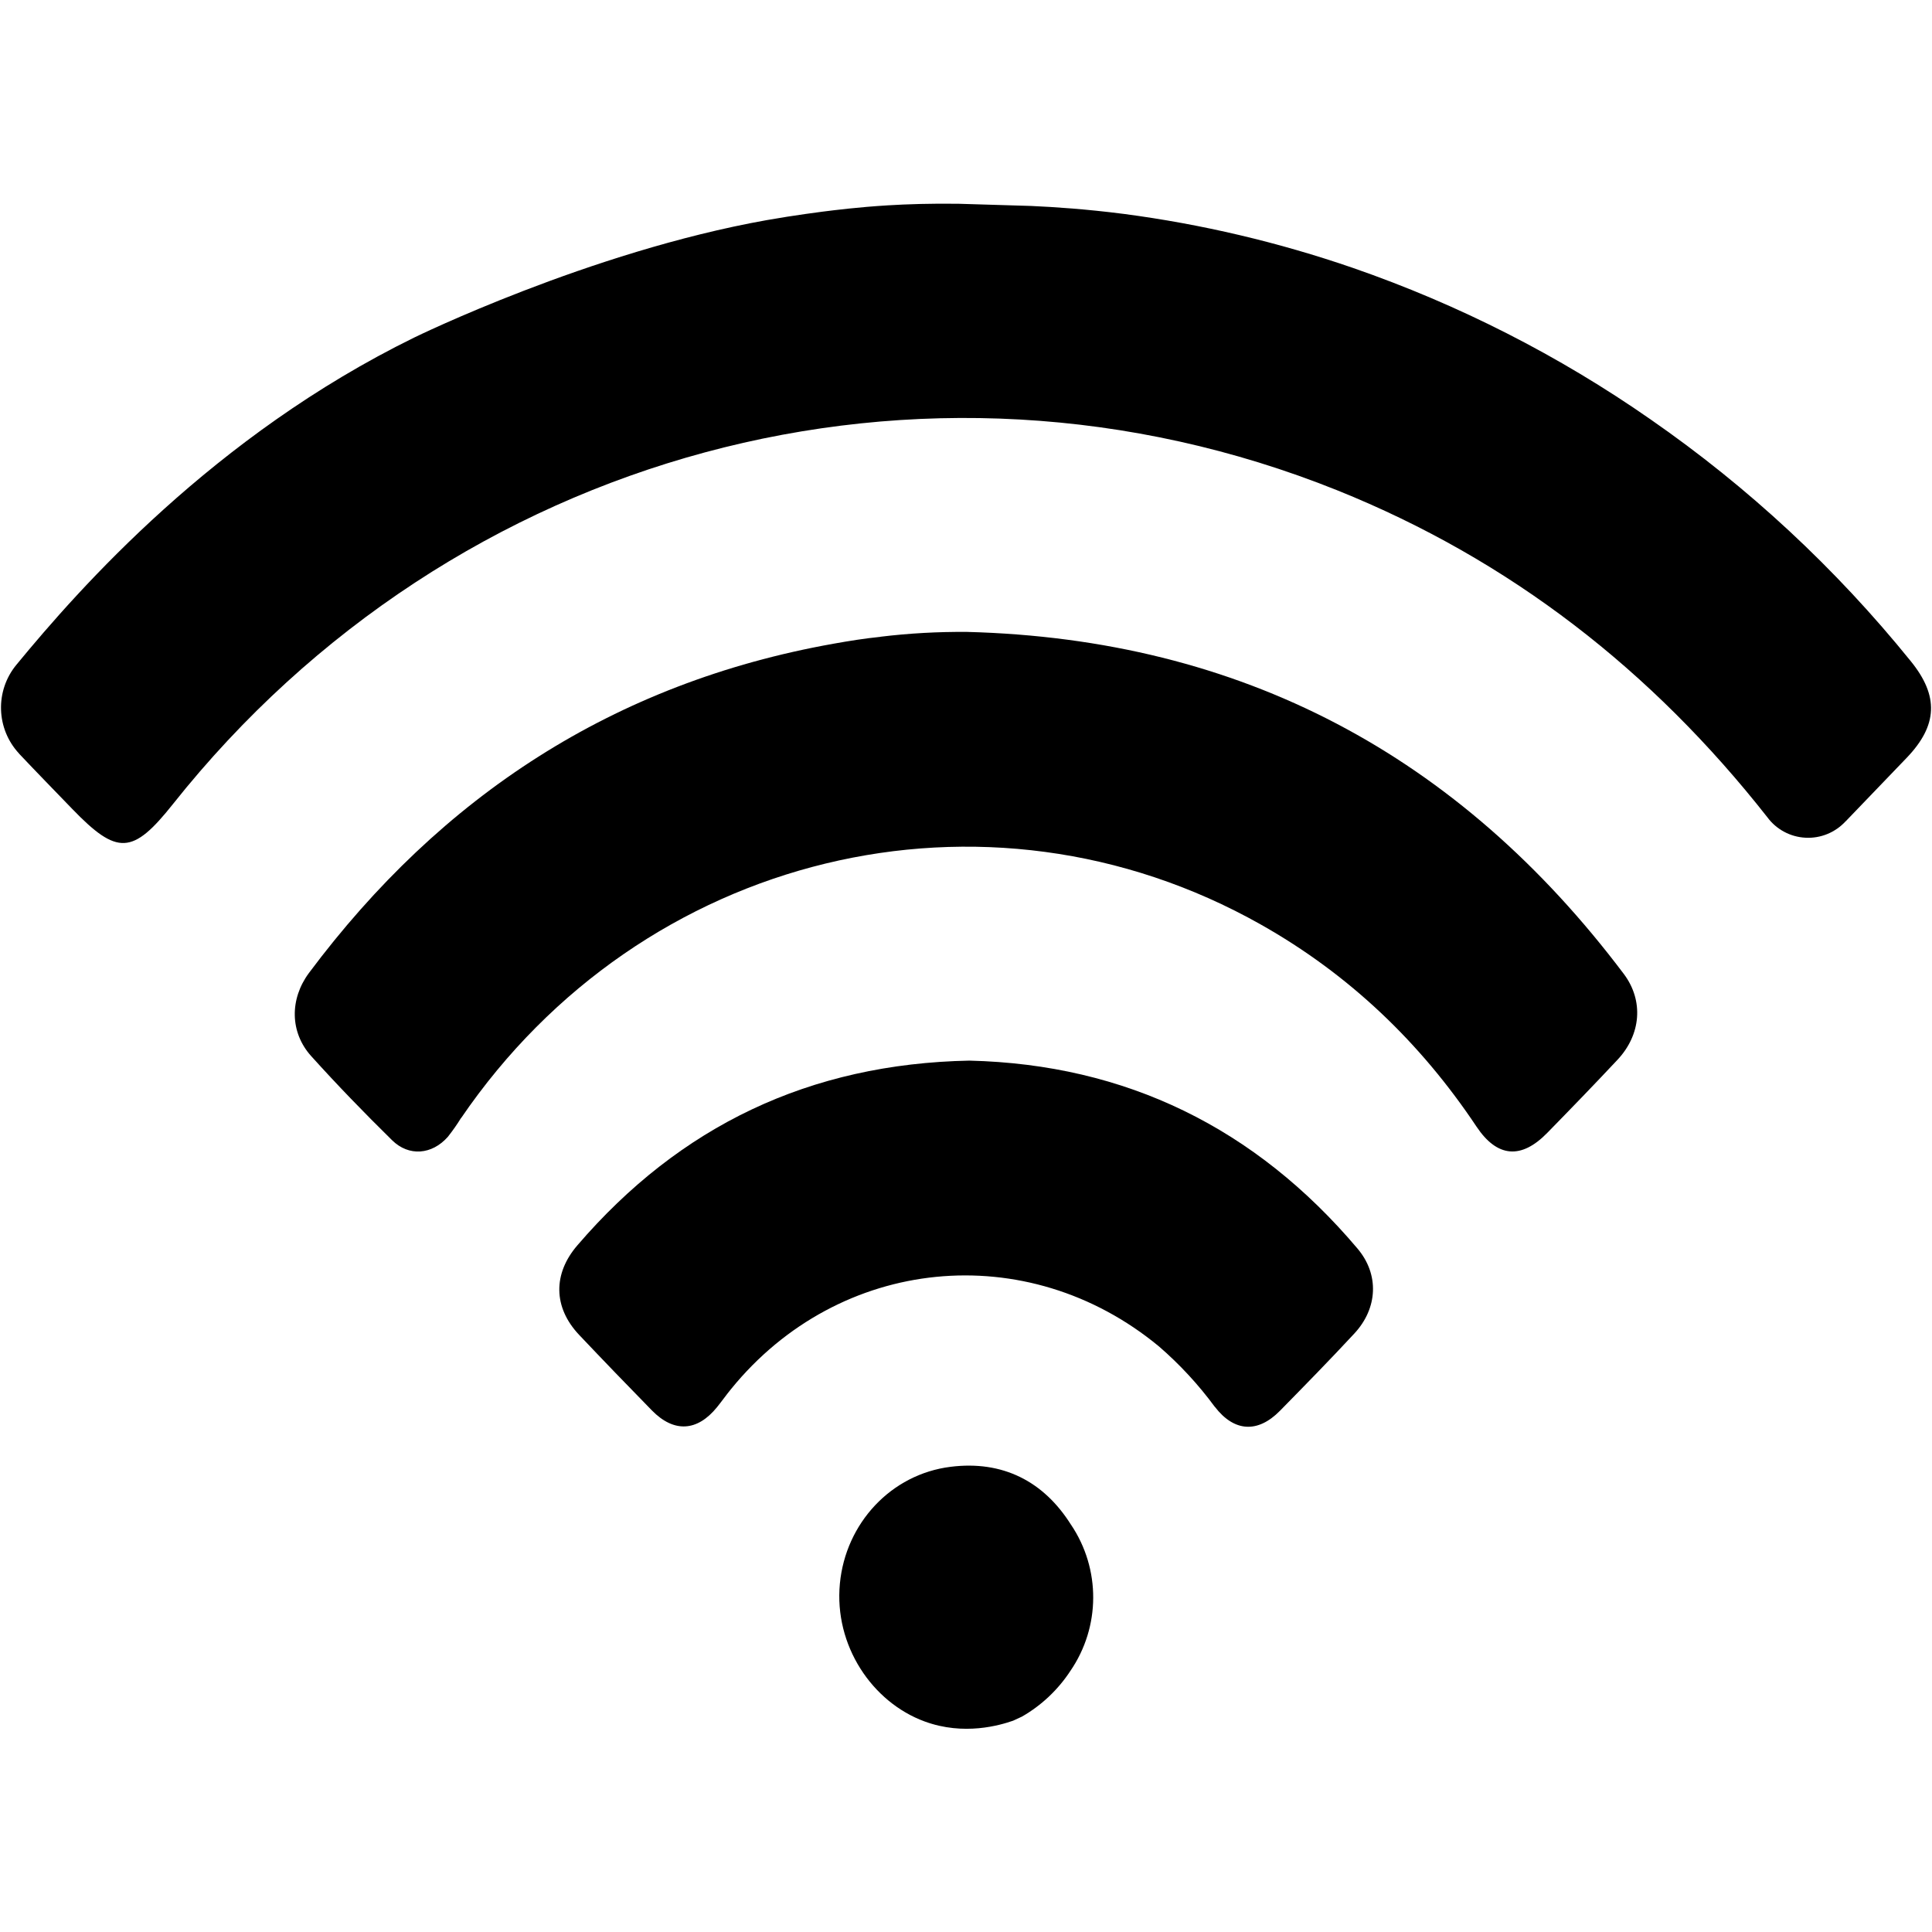 <?xml version="1.0" encoding="UTF-8"?><svg xmlns="http://www.w3.org/2000/svg" width="100pt" height="100pt" version="1.1" viewBox="0 0 100 100"><g><path d="m53.367 10.66c1.227 0.055 2.867 0.164 4.781 0.41h0.004c4.043 0.531 8.02 1.469 11.875 2.797 5.473 1.895 10.656 4.531 15.41 7.844 5.059 3.508 9.59 7.719 13.461 12.508 1.469 1.805 1.398 3.328-0.203 5-1.055 1.098-2.106 2.191-3.16 3.289h-0.004c-0.531 0.578-1.293 0.895-2.078 0.852-0.785-0.039-1.512-0.43-1.977-1.062-5.953-7.578-13.312-13.324-22.266-16.922-21.449-8.602-45.734-2.039-60.258 16.242-2.086 2.625-2.883 2.664-5.215 0.25-0.918-0.953-1.844-1.898-2.75-2.859h0.004c-1.195-1.281-1.258-3.25-0.141-4.602 3.266-3.969 10.223-11.855 20.594-16.938 0 0 9.055-4.438 18.234-6.074 1.453-0.258 2.883-0.438 2.883-0.438 0.688-0.086 1.852-0.234 3.383-0.328 1.016-0.062 2.258-0.102 3.676-0.082z"/><path d="m52.441 89.062c-0.672 0.234-2.539 0.793-4.586 0.039-2.719-1-4.688-3.934-4.383-7.133 0.297-3.125 2.648-5.664 5.734-6.047 2.684-0.336 4.809 0.742 6.227 2.996l0.004 0.004c1.543 2.293 1.527 5.289-0.035 7.566-0.637 0.973-1.496 1.785-2.504 2.363z"/><path d="m50.047 32.707c14.211 0.371 25.48 6.391 34 17.703 1.043 1.387 0.891 3.144-0.32 4.438-1.211 1.293-2.418 2.539-3.641 3.789-1.344 1.379-2.59 1.281-3.66-0.32-2.91-4.363-6.602-7.891-11.176-10.469-14.246-8.031-32.016-3.711-41.383 10.023l-0.004-0.004c-0.207 0.34-0.438 0.664-0.684 0.977-0.82 0.926-2.016 1.031-2.887 0.172-1.438-1.414-2.844-2.863-4.191-4.359-1.094-1.219-1.117-2.938-0.109-4.297 6.852-9.172 15.797-15.016 27.137-17.039 0.812-0.145 1.629-0.277 2.449-0.359l-0.004-0.004c1.484-0.18 2.981-0.262 4.477-0.25z"/><path d="m50.188 54.898c8.086 0.195 14.797 3.481 20.078 9.73 1.129 1.336 1.055 3.086-0.172 4.402-1.258 1.355-2.555 2.68-3.852 4-1.141 1.156-2.359 1.09-3.359-0.211h-0.004c-0.844-1.148-1.812-2.195-2.887-3.125-6.836-5.656-16.555-4.688-22.152 2.203-0.25 0.305-0.48 0.633-0.727 0.938-1.023 1.262-2.227 1.332-3.367 0.172-1.273-1.301-2.535-2.609-3.781-3.926-1.328-1.414-1.352-3.148-0.078-4.625 5.301-6.172 12.012-9.398 20.301-9.559z"/></g></svg>